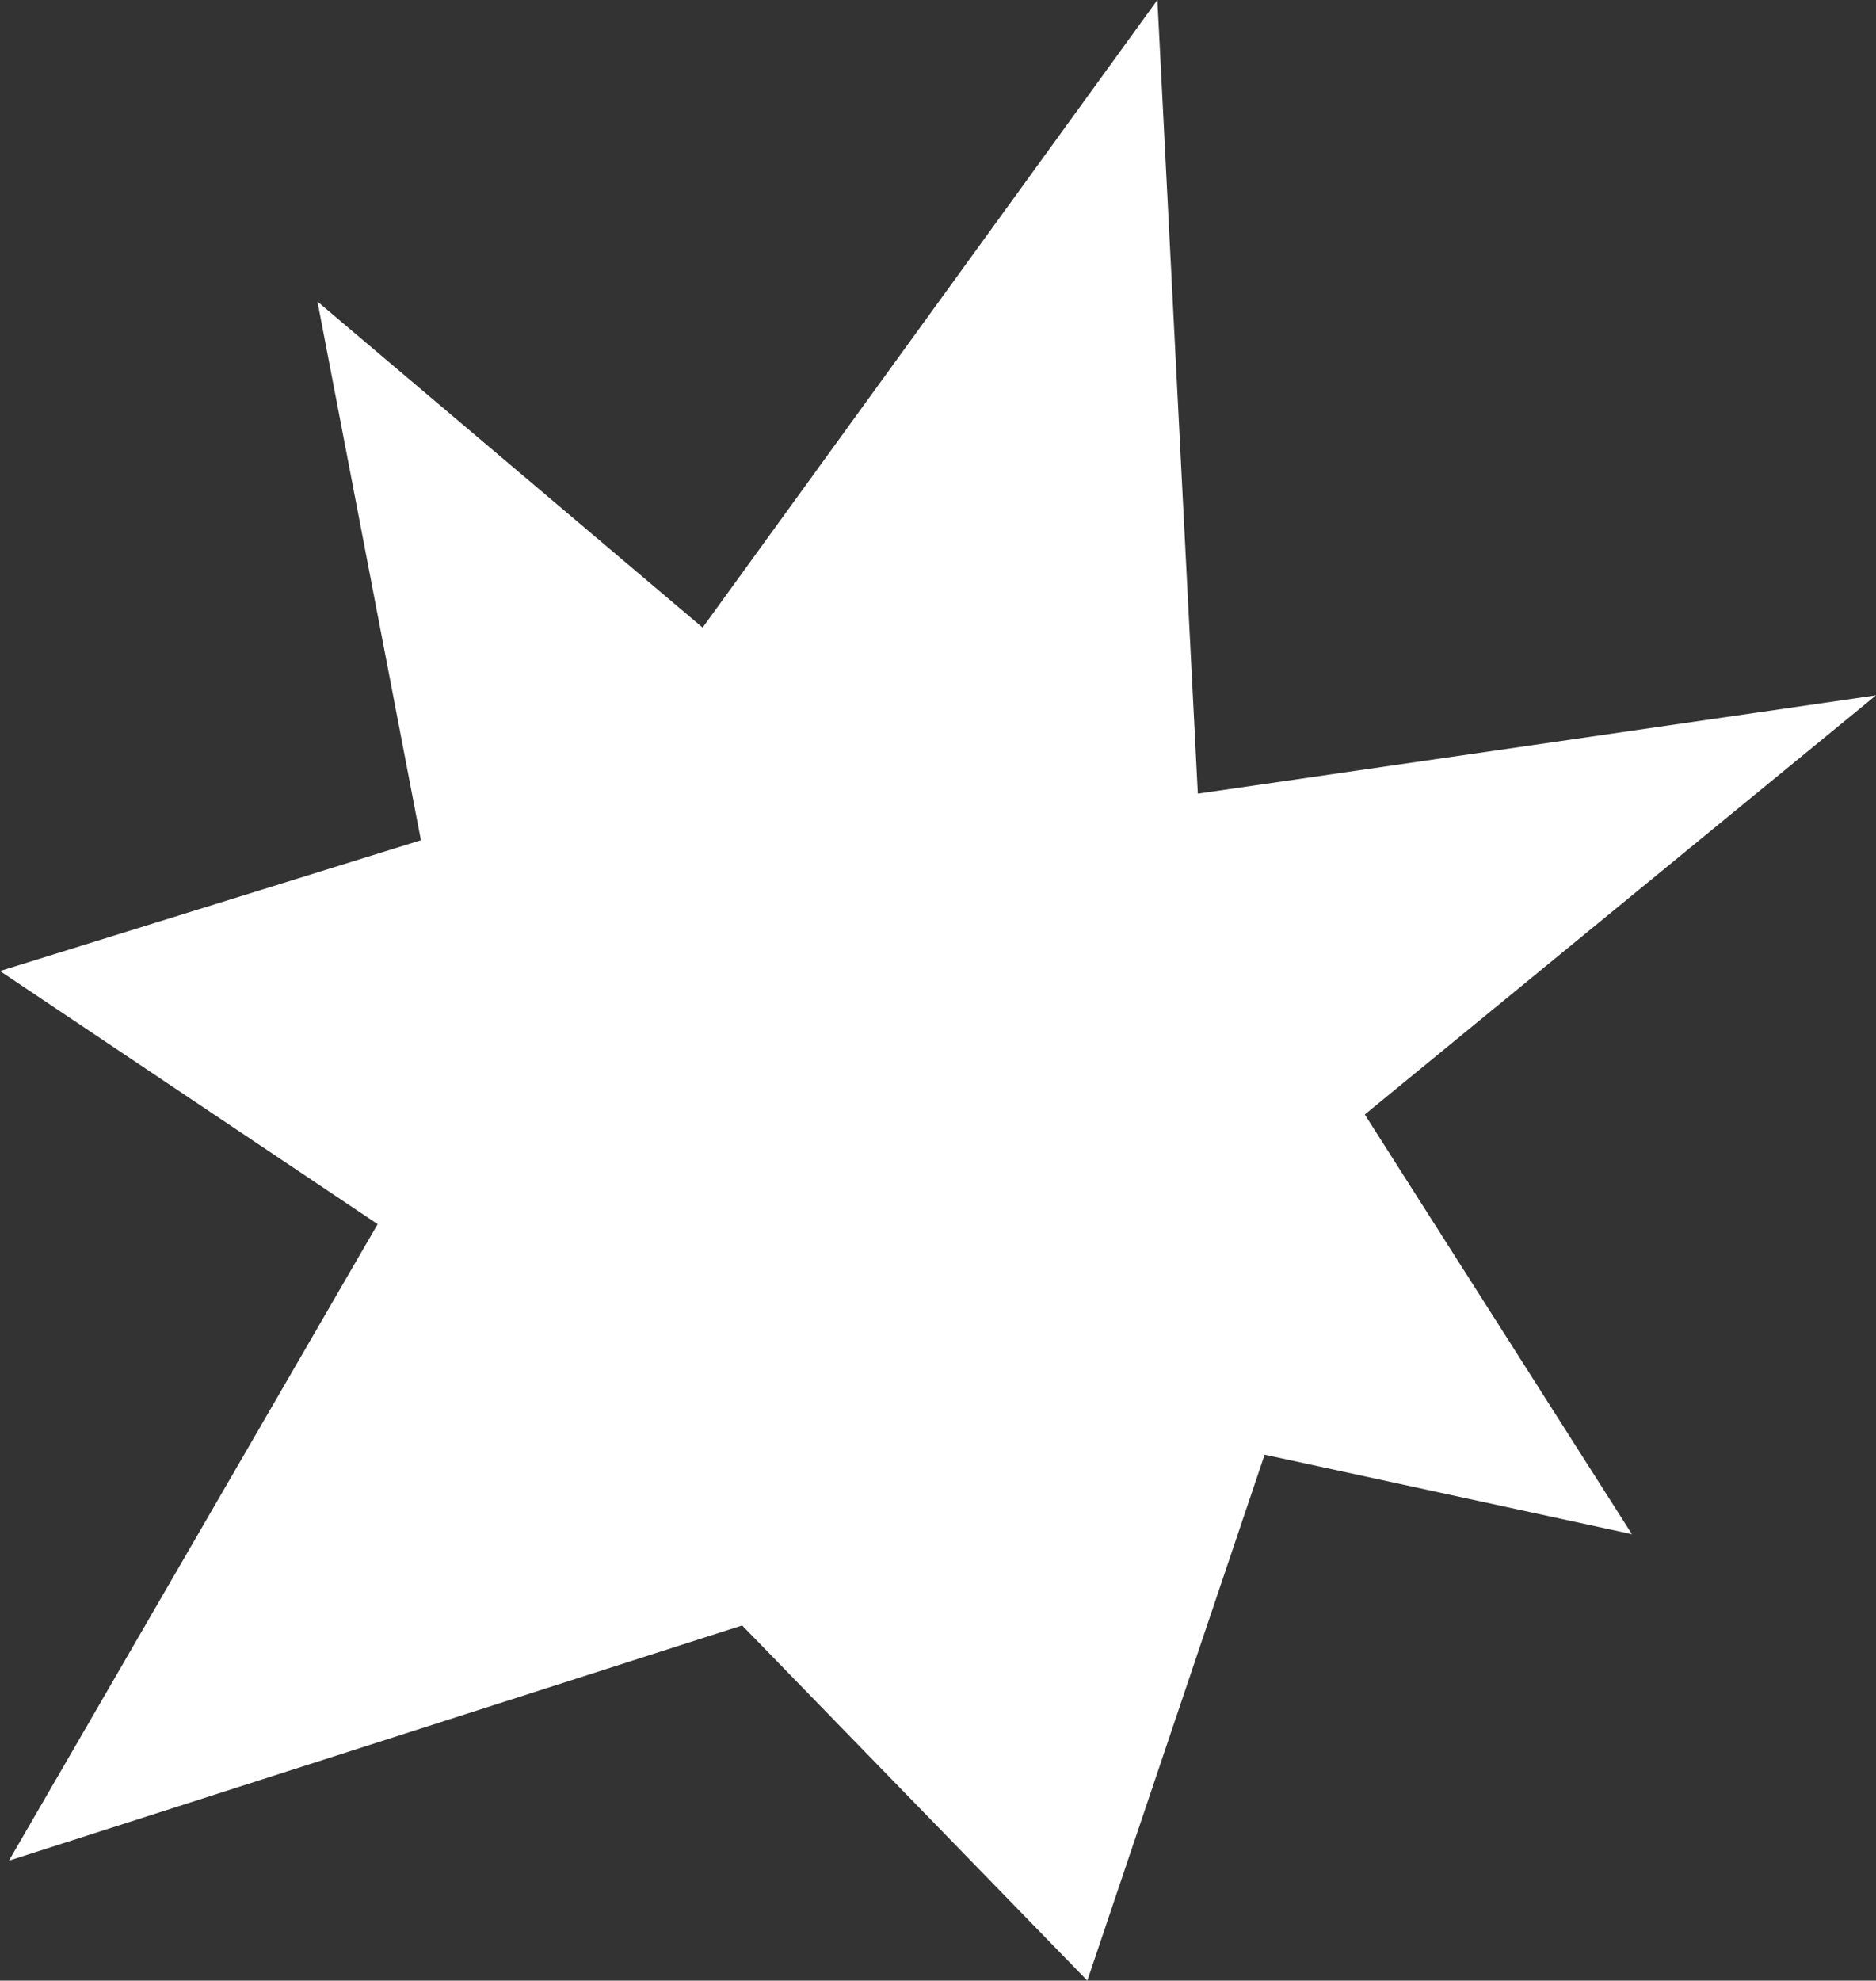 <?xml version="1.0" encoding="UTF-8" standalone="no"?><svg xmlns="http://www.w3.org/2000/svg" xmlns:xlink="http://www.w3.org/1999/xlink" fill="#000000" height="421" preserveAspectRatio="xMidYMid meet" version="1" viewBox="0.0 0.0 398.9 421.0" width="398.9" zoomAndPan="magnify"><rect x="0.0" y="0.0" width="398.9" height="421.0" fill="#333333" stroke="none"/><g id="change1_1"><path d="M157.8,345.5l-155.9,50l78.4-135.3L0,206.4l89.5-27.8l-22-114.5l81.9,69.3L246.1,0l8.6,168.7l144.2-20.9 l-108.7,89.1l56.8,89.2l-78.1-16.9L231.2,421L157.8,345.5z" fill="#ffffff"/></g></svg>